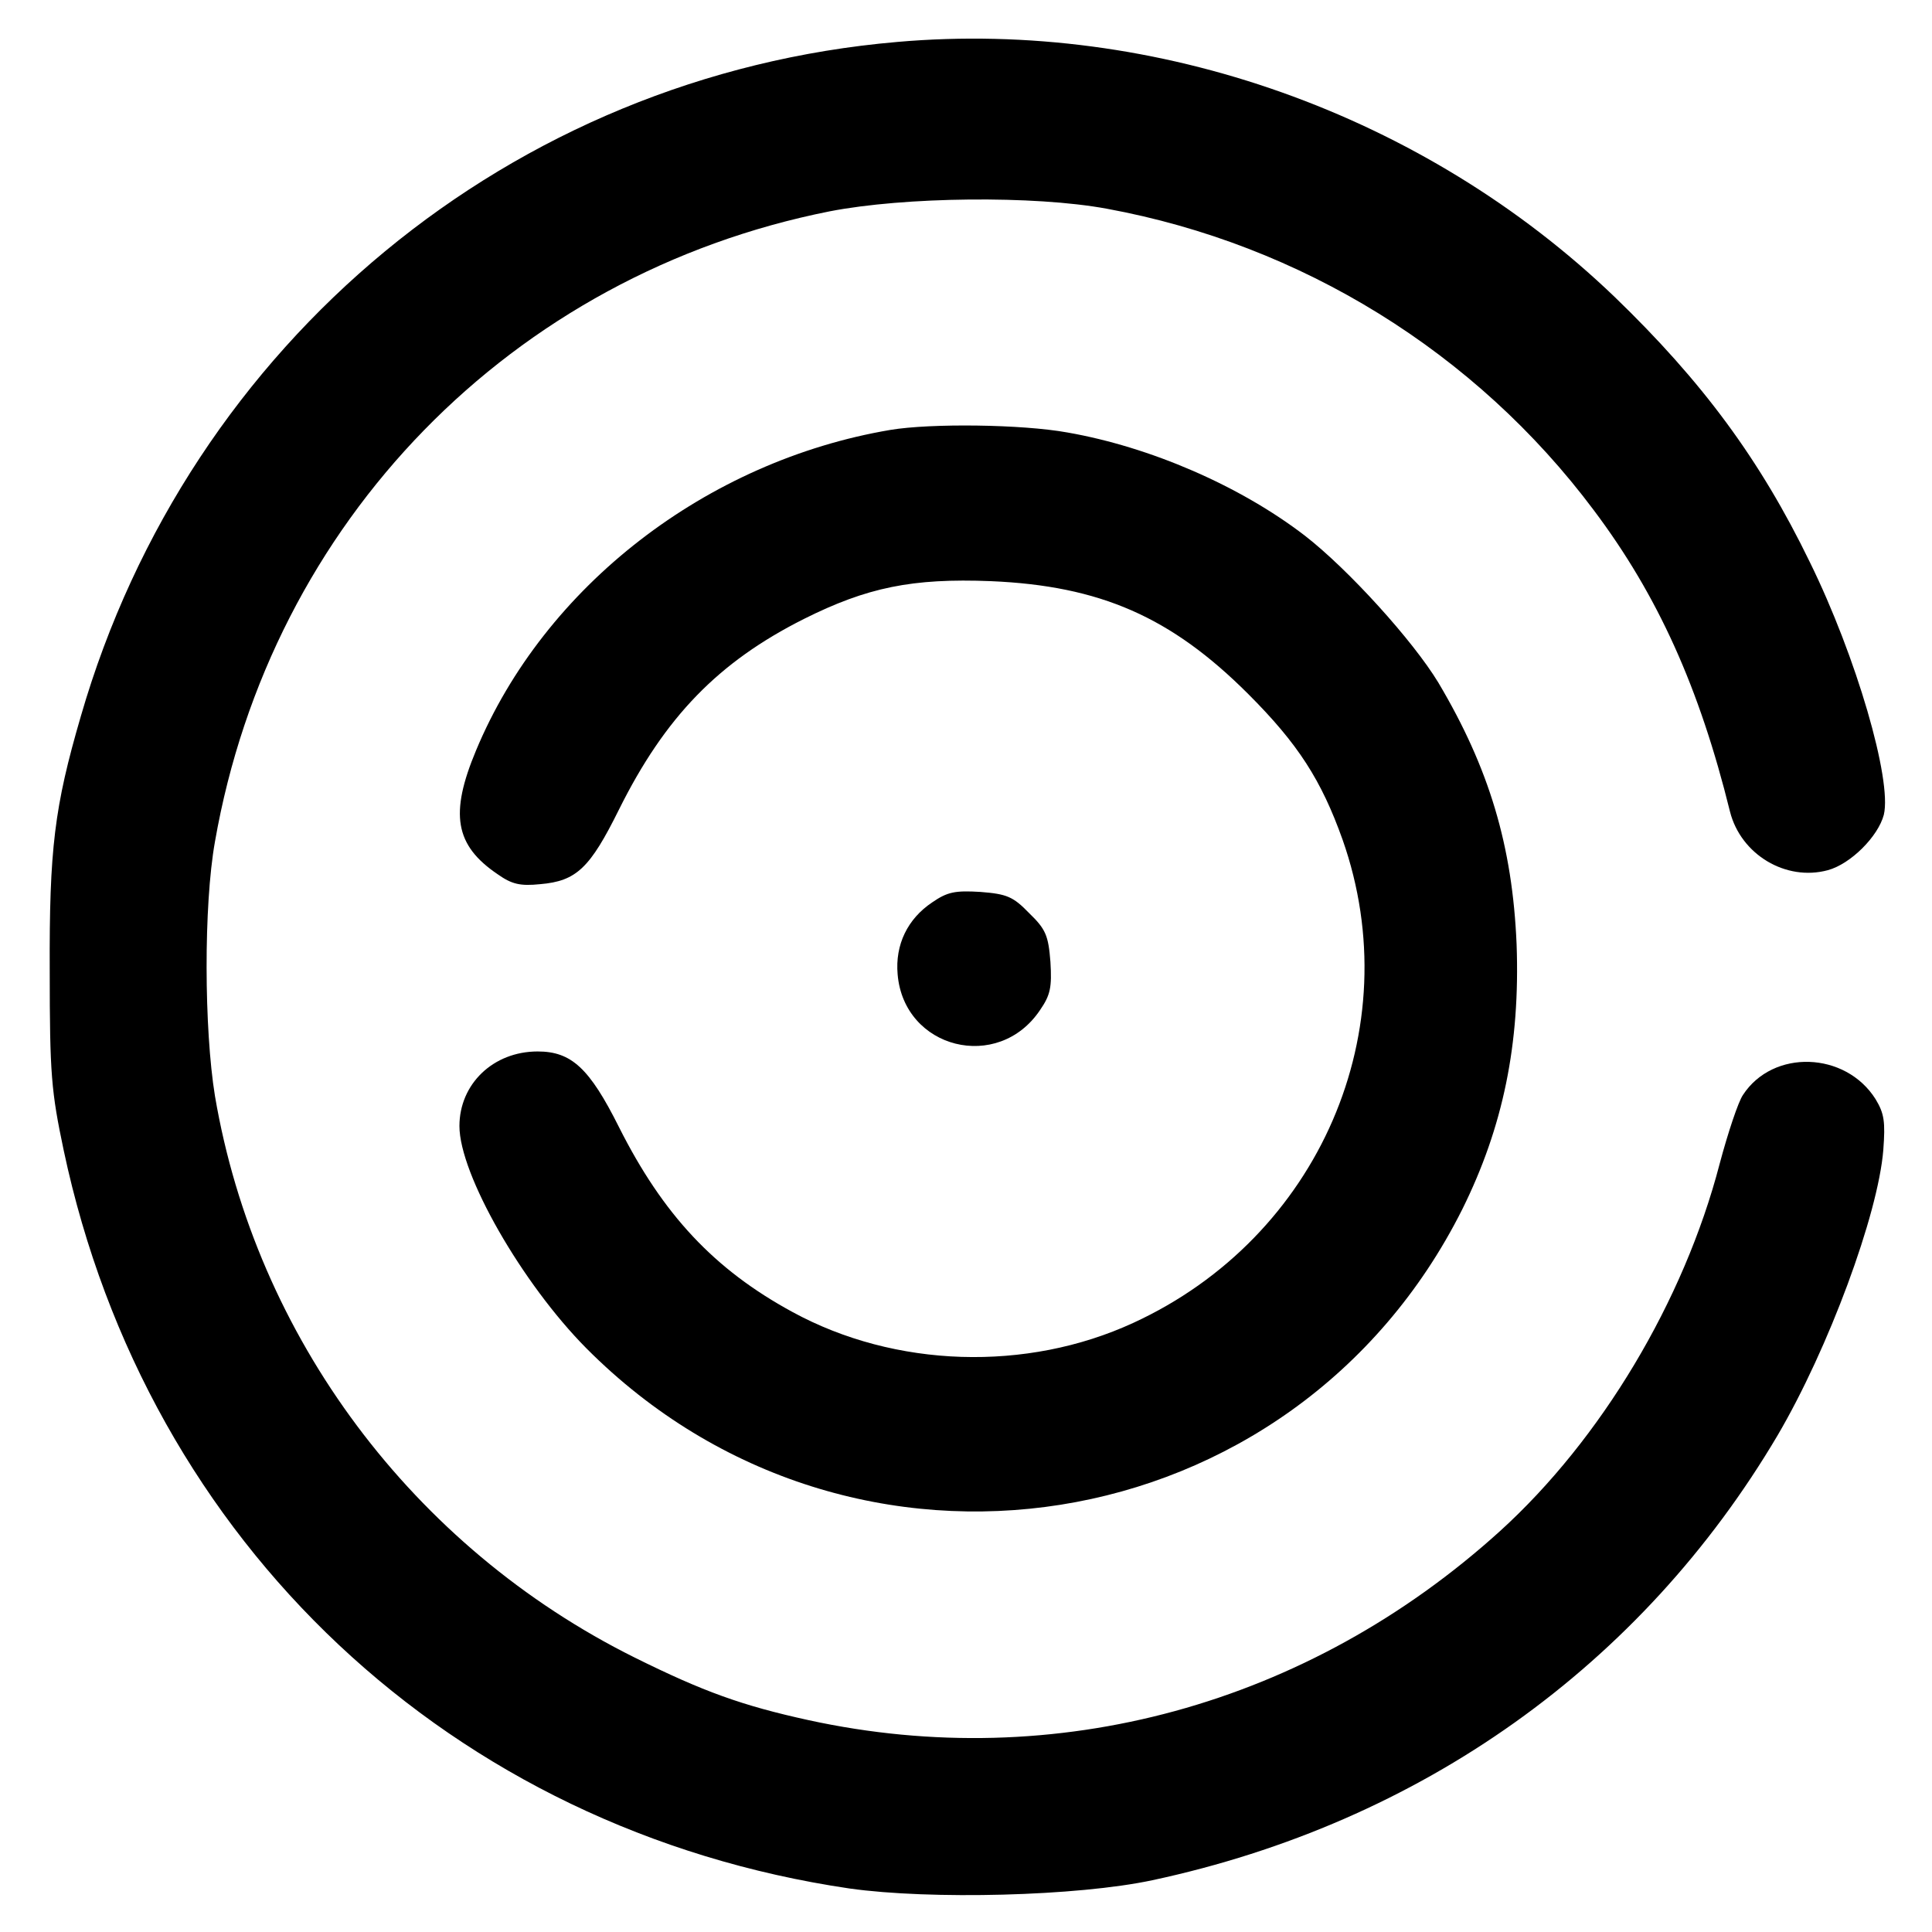 <?xml version="1.0" standalone="no"?>
<!DOCTYPE svg PUBLIC "-//W3C//DTD SVG 20010904//EN"
 "http://www.w3.org/TR/2001/REC-SVG-20010904/DTD/svg10.dtd">
<svg version="1.0" xmlns="http://www.w3.org/2000/svg"
 width="373pt" height="373pt" viewBox="0 0 373 373"
 preserveAspectRatio="xMidYMid meet">
<g transform="translate(0,373) scale(0.1,-0.1)"
fill="#000000" stroke="none">
<path d="M1732 3649 c-743 -64 -1367 -579 -1576 -1302 -51 -175 -61 -256 -60
-492 0 -199 3 -232 27 -346 161 -759 750 -1312 1517 -1425 156 -22 440 -15
585 16 518 111 944 414 1207 859 98 167 194 426 204 551 4 54 2 70 -15 98 -58
92 -198 97 -256 8 -9 -13 -29 -73 -45 -133 -69 -265 -229 -532 -424 -709 -371
-336 -858 -469 -1335 -365 -128 28 -203 55 -336 121 -428 213 -731 619 -810
1084 -21 129 -22 368 0 491 108 618 573 1095 1187 1217 144 28 394 31 535 5
375 -69 712 -277 940 -582 124 -165 204 -343 263 -582 21 -83 108 -135 189
-113 44 12 97 65 108 107 16 67 -53 305 -143 488 -96 198 -208 349 -377 512
-367 352 -883 536 -1385 492z"/>
<path d="M1719 2900 c-355 -60 -668 -302 -800 -619 -51 -122 -41 -183 42 -239
27 -19 43 -23 82 -19 70 6 96 31 152 144 89 179 192 285 357 368 122 61 209
79 361 73 211 -9 348 -69 497 -218 96 -96 141 -166 182 -281 129 -366 -45
-768 -404 -933 -206 -95 -460 -87 -658 21 -151 82 -250 188 -335 357 -57 114
-92 146 -157 146 -86 0 -151 -63 -151 -144 0 -93 121 -304 245 -429 512 -515
1366 -380 1691 268 79 159 112 320 105 512 -8 190 -53 340 -151 505 -49 81
-174 219 -258 284 -125 96 -298 171 -458 199 -88 16 -264 18 -342 5z"/>
<path d="M1800 1988 c-48 -32 -72 -82 -67 -139 12 -144 194 -190 275 -69 20
29 23 44 20 93 -4 51 -9 63 -41 94 -31 32 -43 37 -94 41 -49 3 -64 0 -93 -20z"/>
</g>
</svg>
